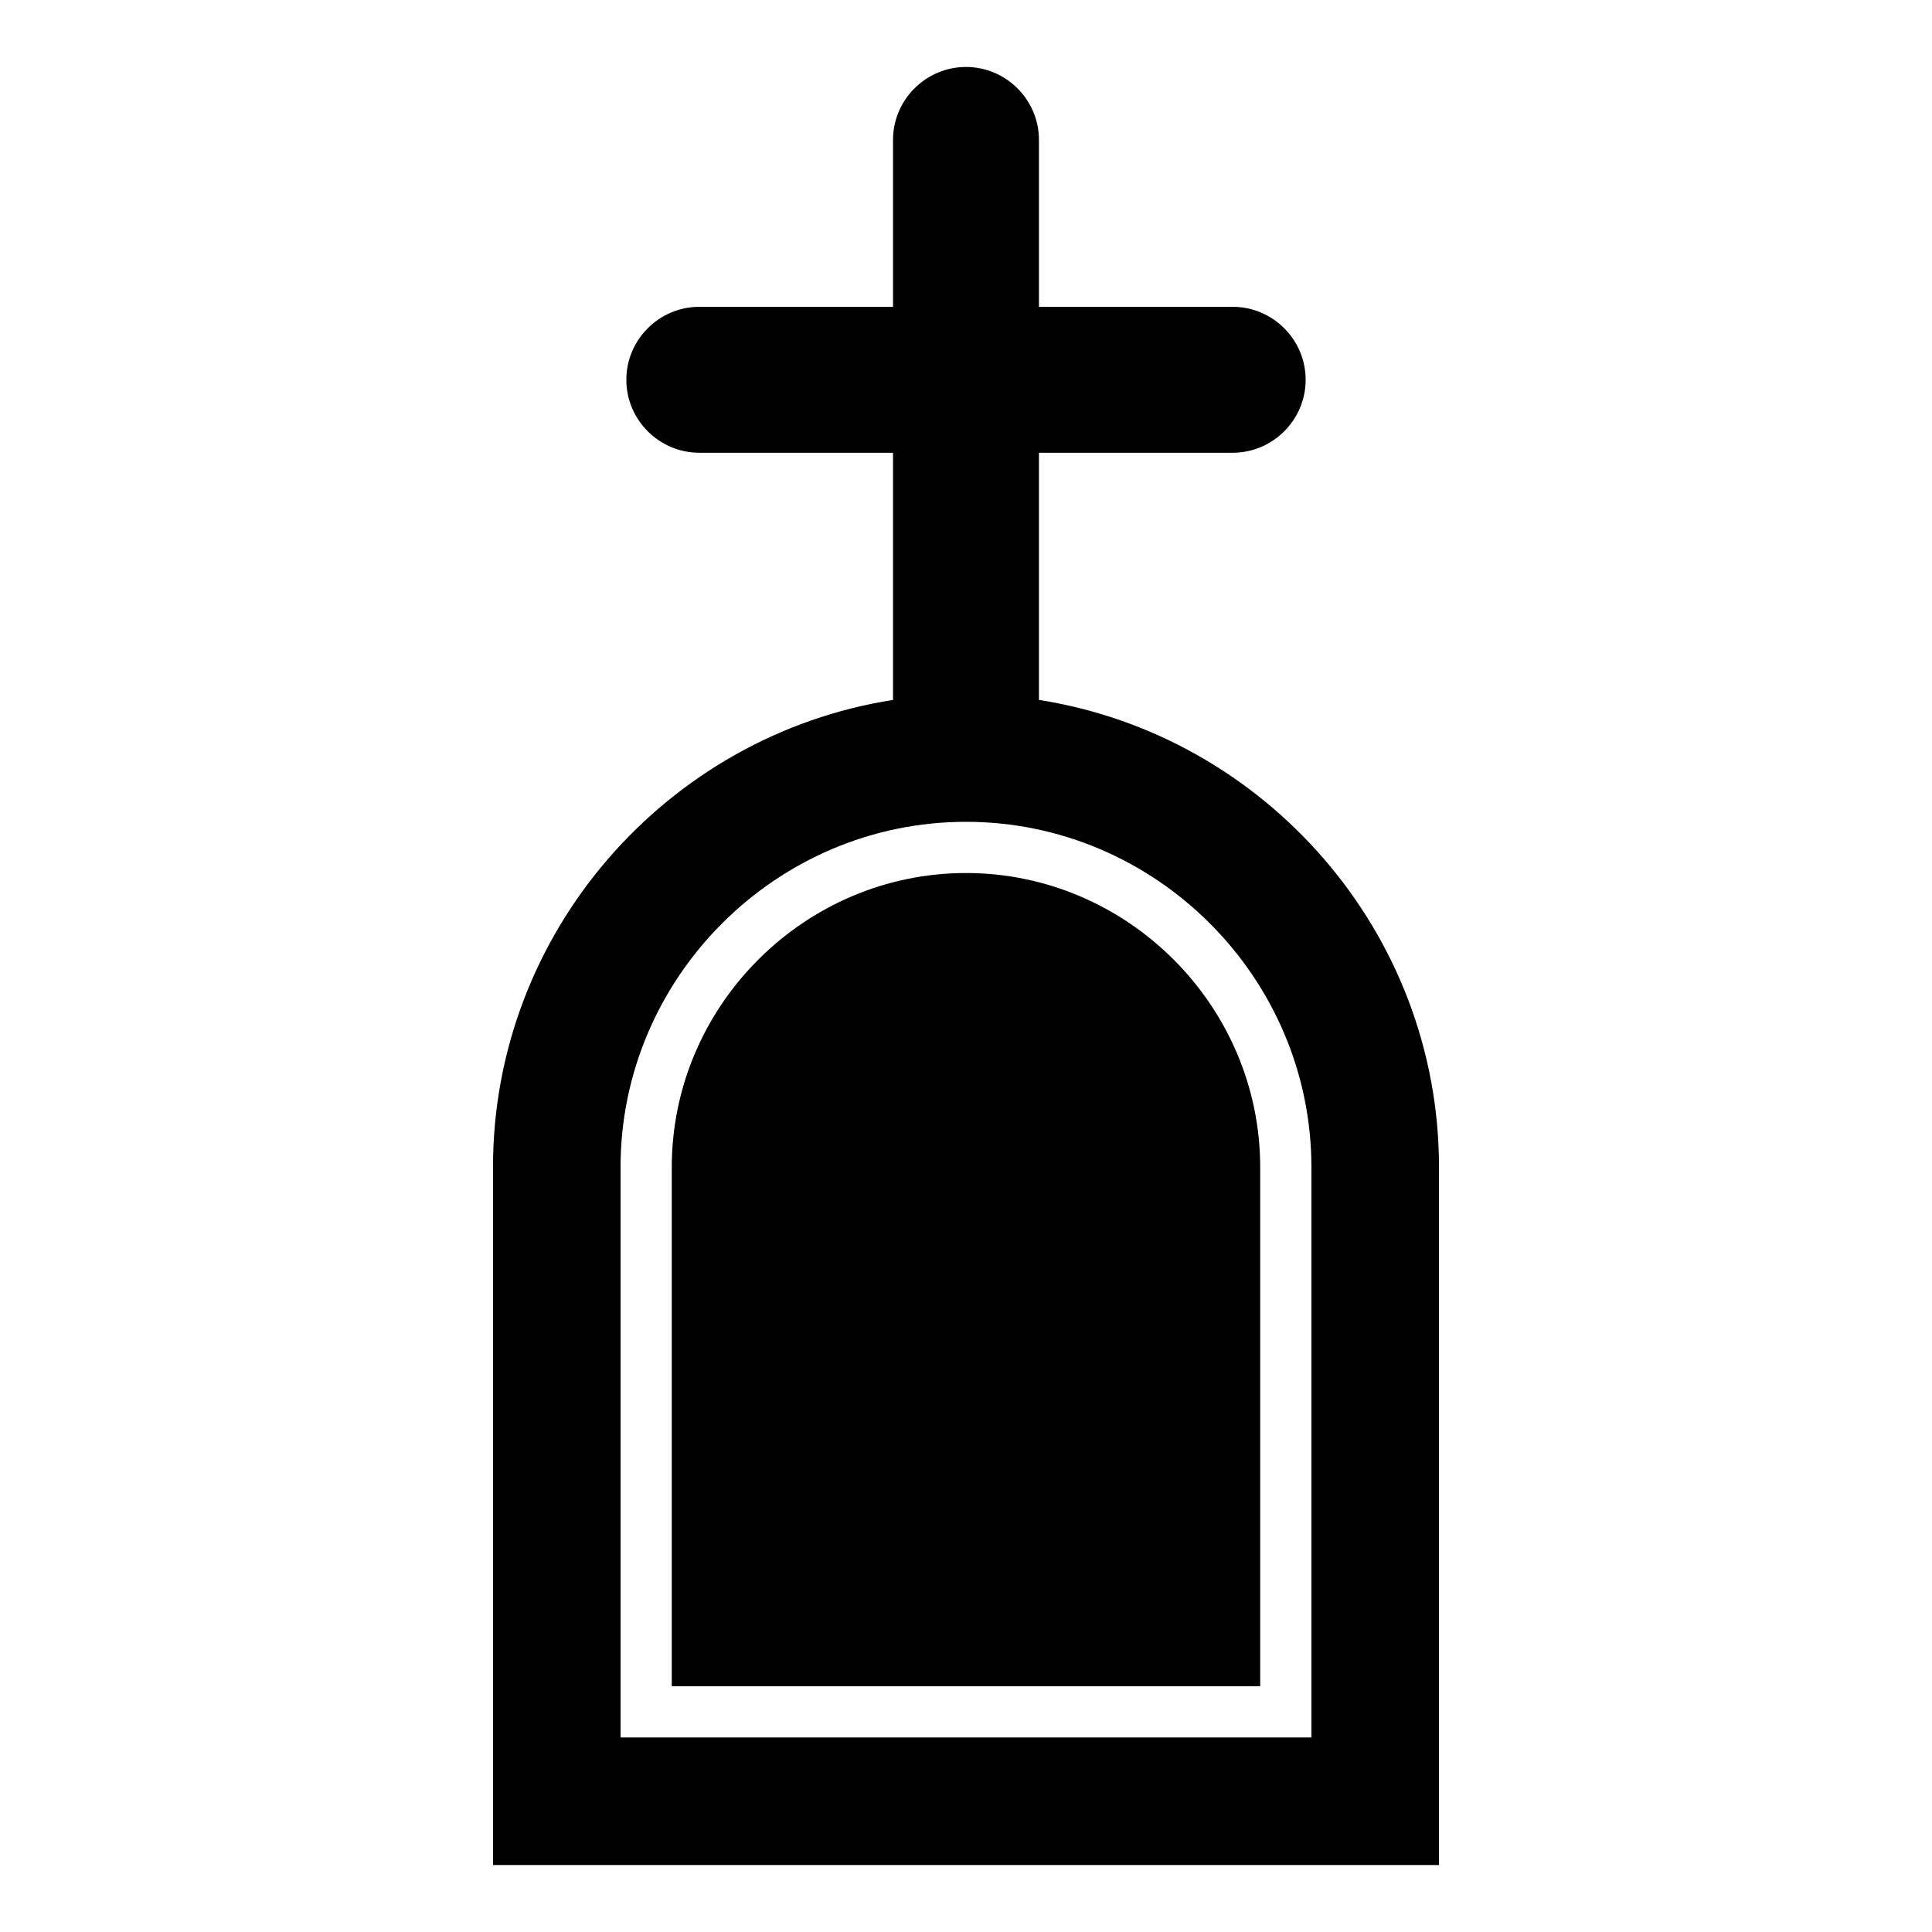<?xml version="1.0" encoding="UTF-8"?>
<!-- Uploaded to: SVG Repo, www.svgrepo.com, Generator: SVG Repo Mixer Tools -->
<svg fill="#000000" width="800px" height="800px" version="1.1" viewBox="144 144 512 512" xmlns="http://www.w3.org/2000/svg">
 <path d="m419.33 329.49c59.852 9.367 106.02 61.477 106.02 123.84v184.92h-250.7v-184.92c0-62.367 46.164-114.48 106.01-123.84v-65.508h-51.34c-10.633 0-19.332-8.699-19.332-19.332v-0.008c0-10.633 8.699-19.332 19.332-19.332h51.34v-44.223c0-10.641 8.699-19.34 19.34-19.34 10.633 0 19.332 8.699 19.332 19.34v44.223h51.34c10.641 0 19.34 8.699 19.34 19.332v0.008c0 10.633-8.699 19.332-19.34 19.332h-51.34zm-97.305 261.38h155.94v-137.54c0-42.789-35.18-77.969-77.969-77.969s-77.969 35.18-77.969 77.969v137.54zm-13.574 13.574v-151.11c0-50.281 41.262-91.543 91.543-91.543s91.543 41.262 91.543 91.543v151.11z" fill-rule="evenodd"/>
</svg>
